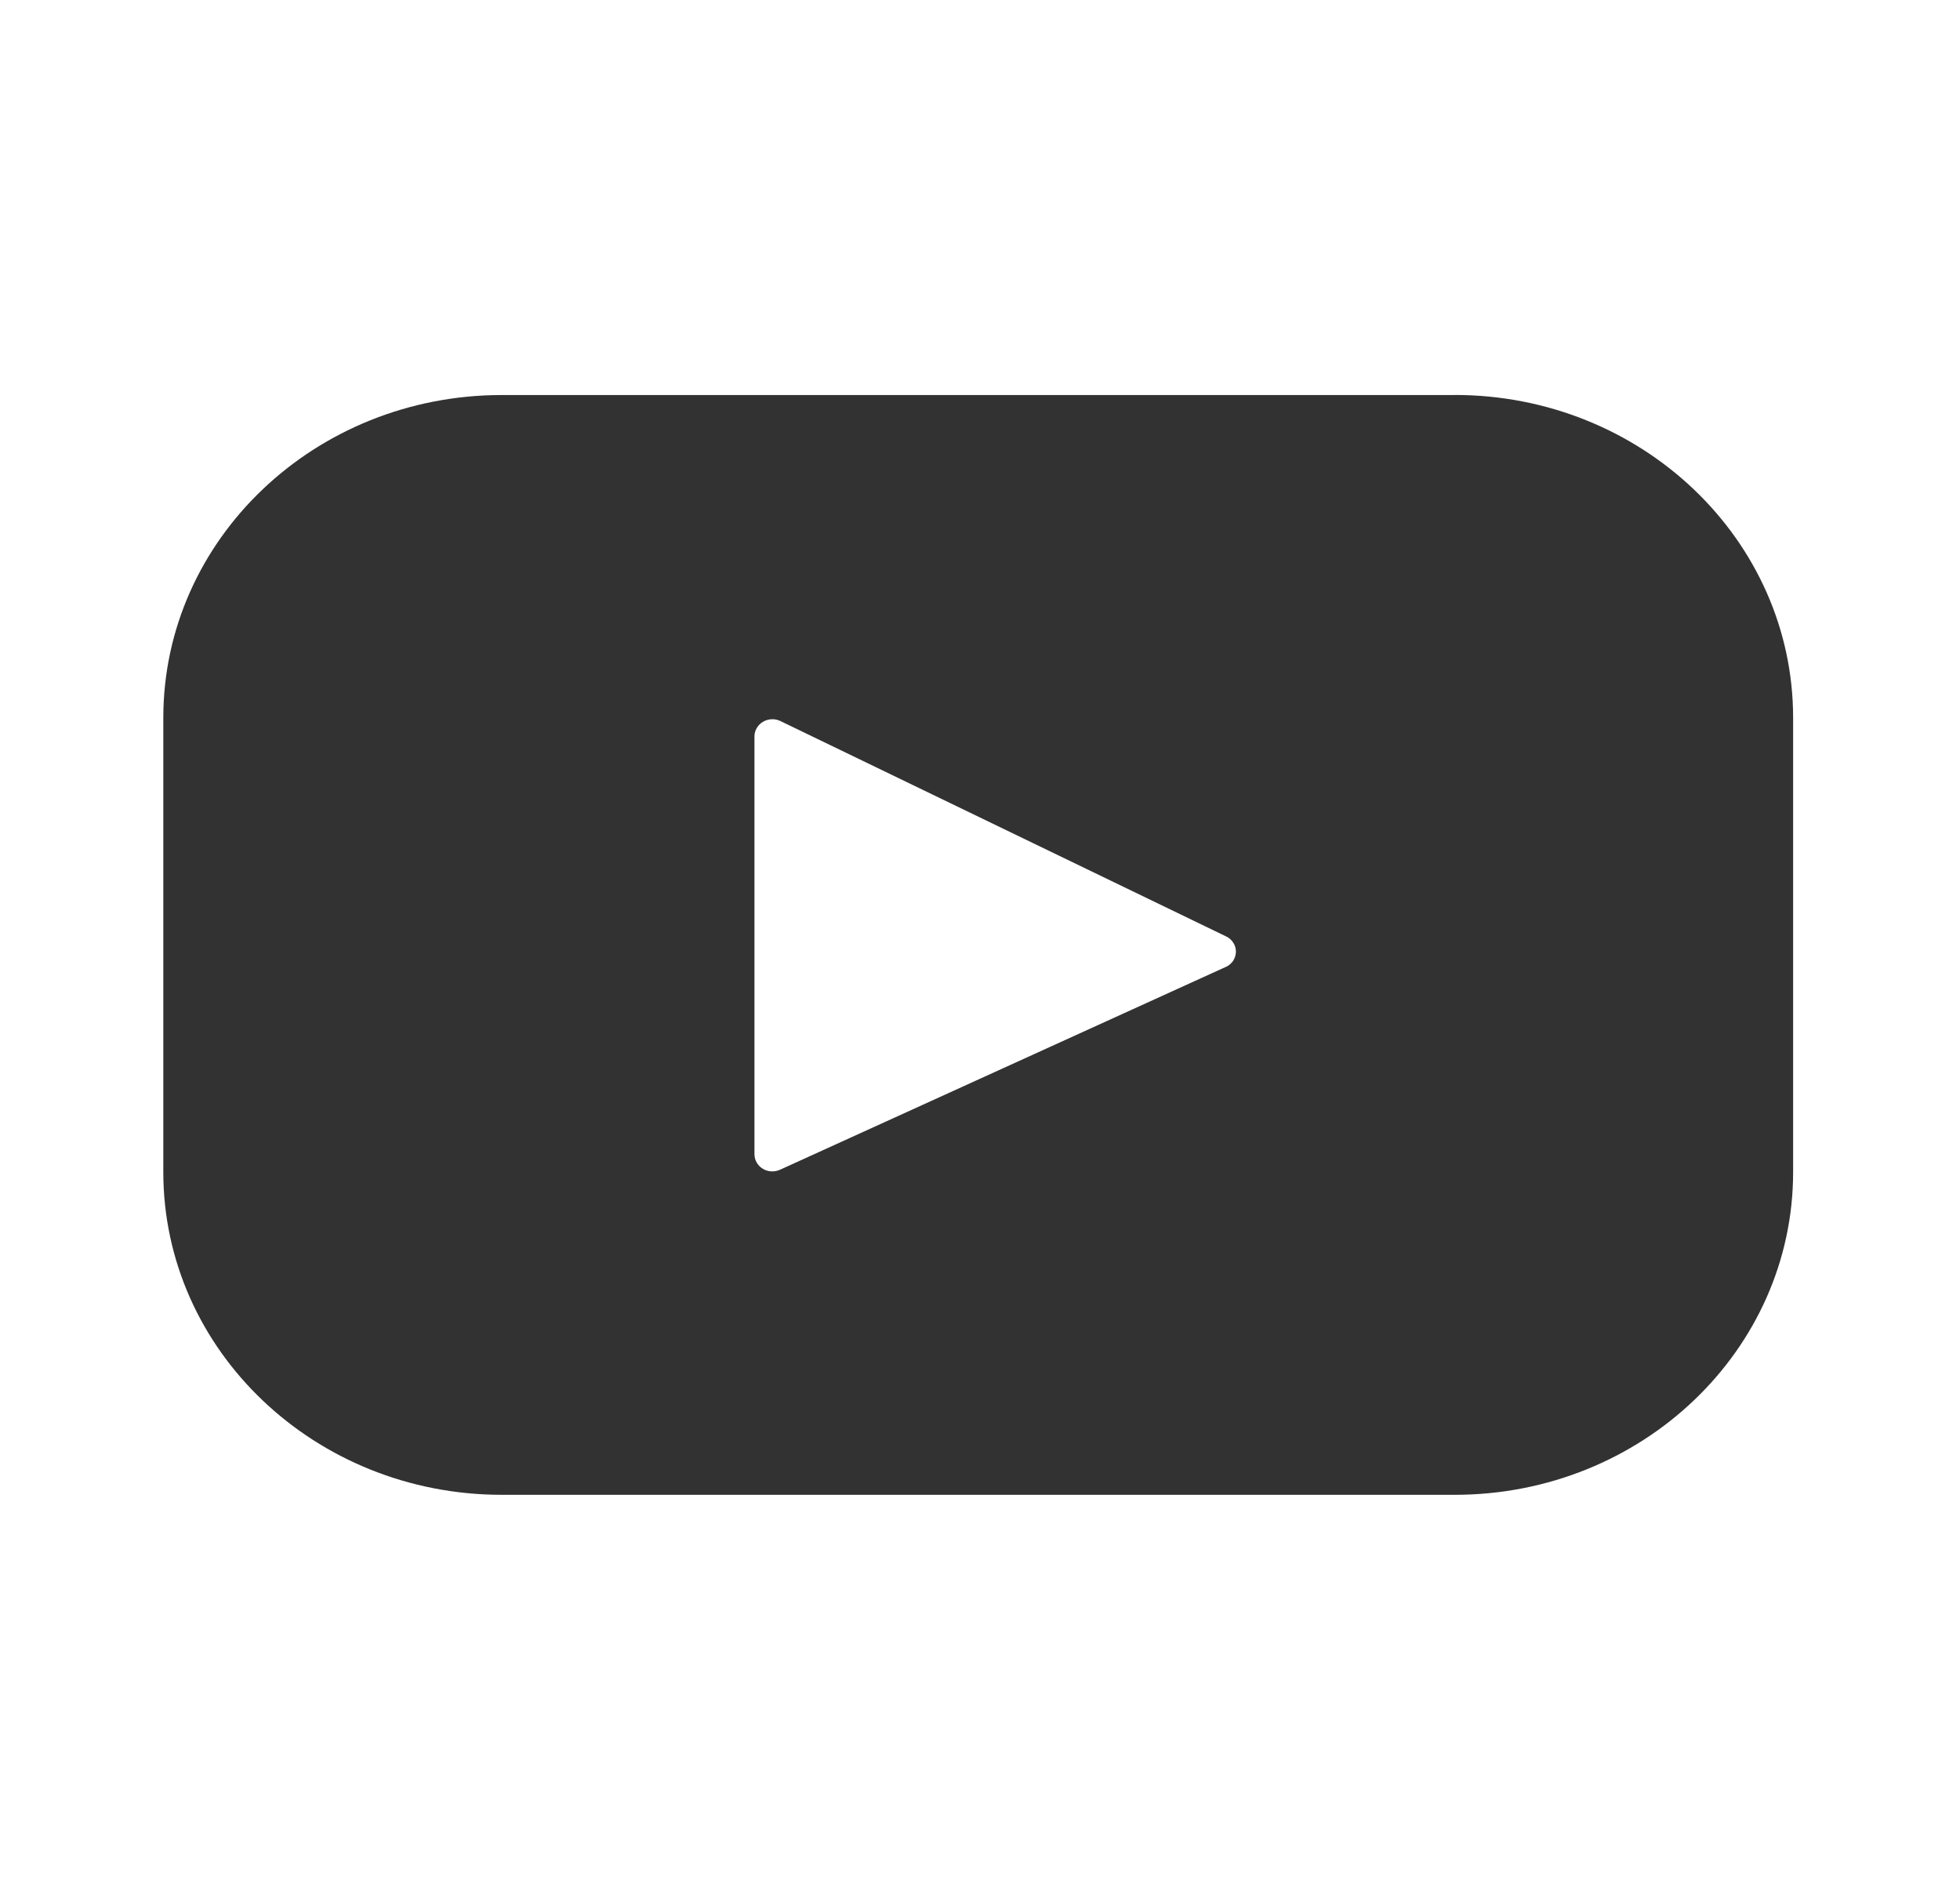 <svg width="28" height="27" viewBox="0 0 28 27" fill="none" xmlns="http://www.w3.org/2000/svg">
<path d="M20.781 5.644H7.169C4.497 5.644 2.333 7.709 2.333 10.256V16.745C2.333 19.292 4.499 21.357 7.169 21.357H20.781C23.452 21.357 25.616 19.292 25.616 16.745V10.256C25.616 7.709 23.451 5.643 20.781 5.643V5.644ZM17.511 13.815L11.144 16.712C11.105 16.73 11.062 16.738 11.019 16.736C10.976 16.734 10.934 16.721 10.898 16.699C10.861 16.677 10.831 16.646 10.81 16.61C10.789 16.574 10.778 16.533 10.778 16.491V10.519C10.778 10.477 10.79 10.436 10.812 10.4C10.833 10.364 10.864 10.333 10.901 10.312C10.938 10.29 10.98 10.278 11.024 10.276C11.067 10.274 11.11 10.283 11.149 10.302L17.516 13.379C17.559 13.399 17.594 13.431 17.619 13.47C17.644 13.508 17.656 13.553 17.656 13.599C17.655 13.645 17.641 13.689 17.616 13.728C17.59 13.766 17.553 13.797 17.511 13.816V13.815Z" fill="#333232"/>
</svg>
